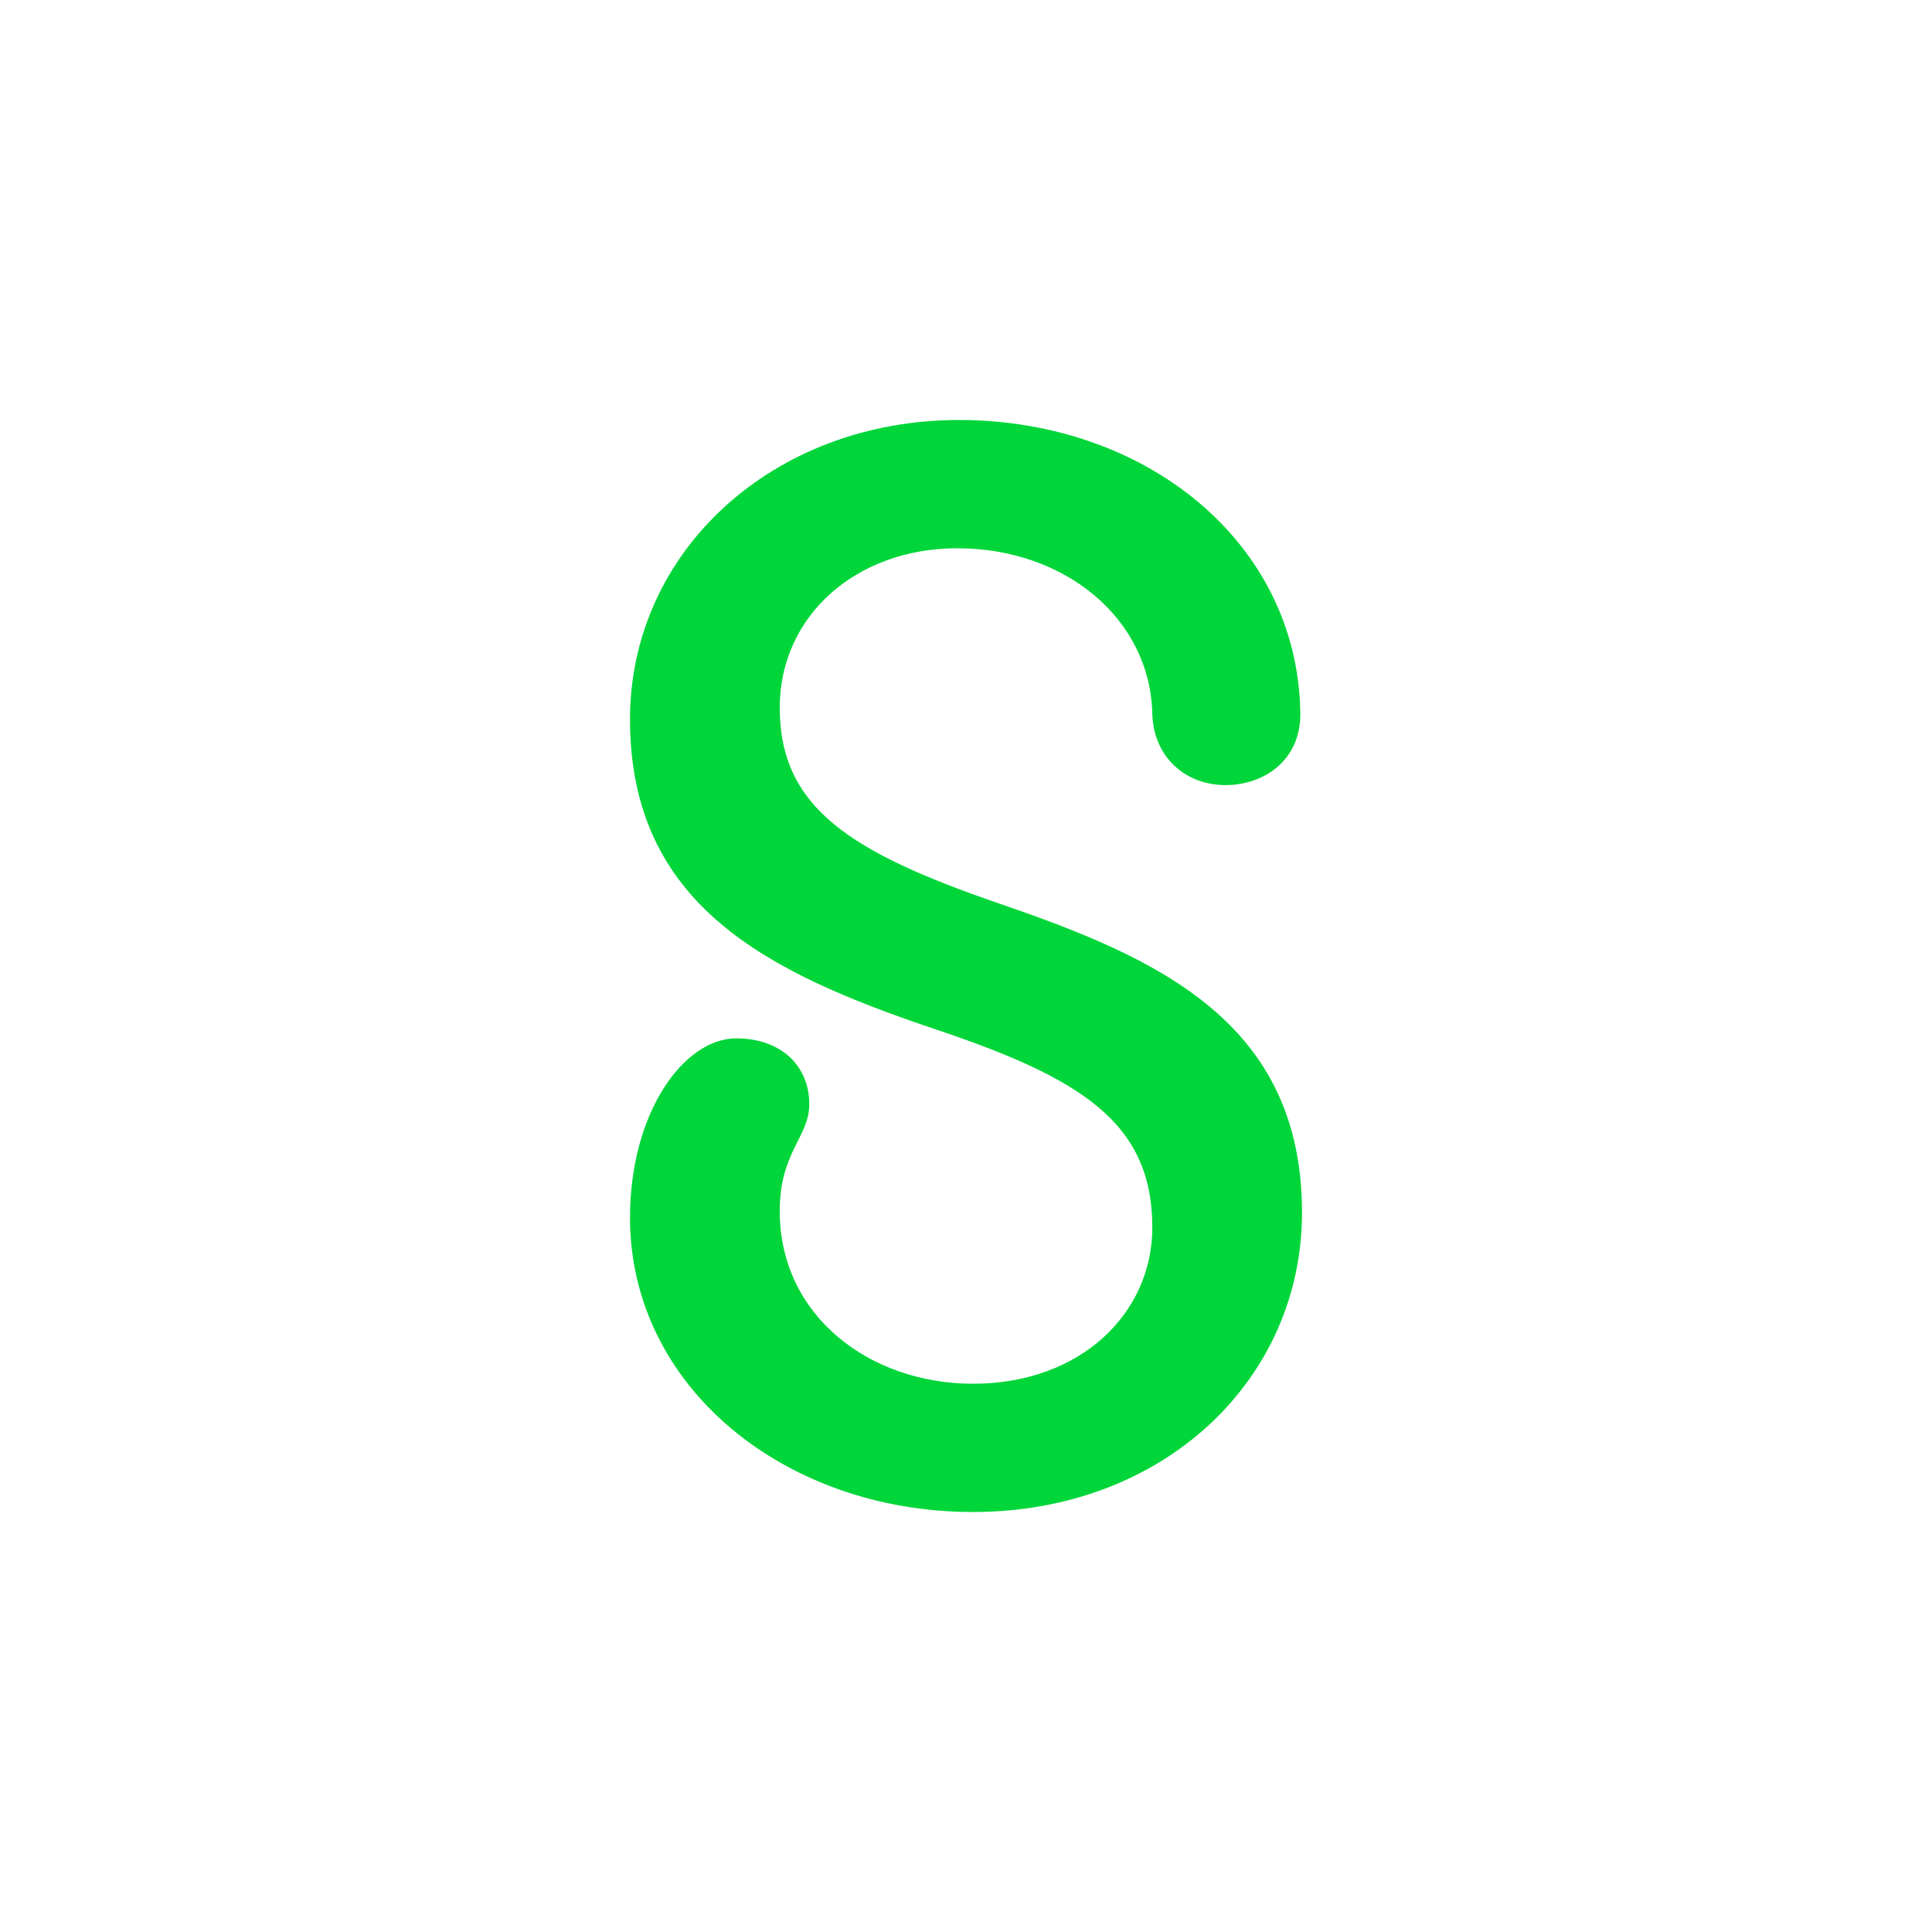 <svg width="46" height="46" fill="none" xmlns="http://www.w3.org/2000/svg"><path d="M22.834 10c4.435 0 8.041 2.898 8.125 6.93.041 1.136-.83 1.763-1.783 1.763-.912 0-1.7-.626-1.74-1.684-.042-2.271-2.073-3.955-4.644-3.955-2.404 0-4.227 1.605-4.227 3.798 0 2.388 1.7 3.446 5.222 4.66C27.56 22.804 31 24.332 31 28.873 31 32.83 27.725 36 23.166 36 18.69 36 15 33.024 15 28.991c0-2.506 1.285-4.268 2.528-4.268 1.078 0 1.741.665 1.741 1.566 0 .783-.704 1.135-.704 2.545 0 2.506 2.155 4.112 4.601 4.112 2.57 0 4.27-1.684 4.27-3.72 0-2.506-1.7-3.563-5.223-4.739-3.938-1.33-7.213-2.936-7.213-7.36C15 13.133 18.399 10 22.834 10z" fill="#00D639"/></svg>